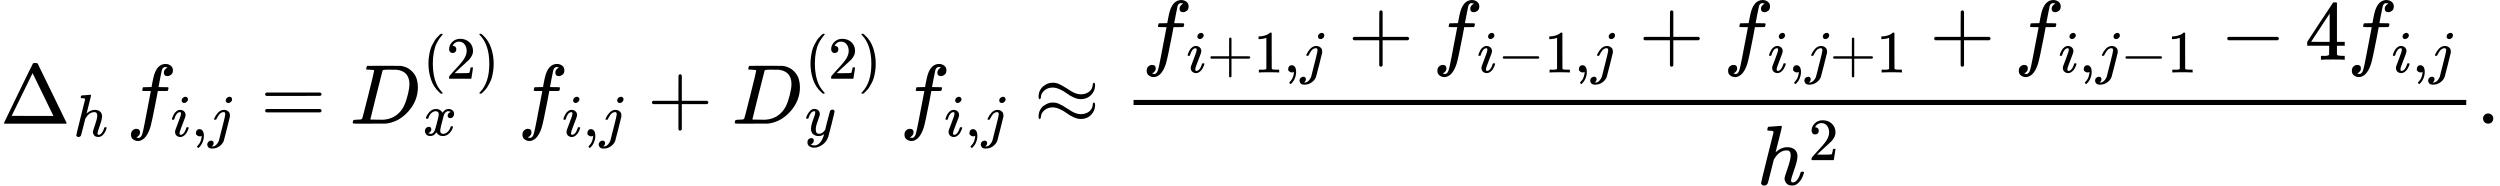 <?xml version="1.0" encoding="UTF-8"?><!DOCTYPE svg PUBLIC "-//W3C//DTD SVG 1.1//EN" "http://www.w3.org/Graphics/SVG/1.1/DTD/svg11.dtd"><svg style="vertical-align: -1.912ex;" xmlns="http://www.w3.org/2000/svg" width="66.752ex" height="4.955ex" role="img" focusable="false" viewBox="0 -1345.1 29504.6 2190.2" xmlns:xlink="http://www.w3.org/1999/xlink"><defs><path id="MJX-33192-TEX-N-394" d="M51 0Q46 4 46 7Q46 9 215 357T388 709Q391 716 416 716Q439 716 444 709Q447 705 616 357T786 7Q786 4 781 0H51ZM507 344L384 596L137 92L383 91H630Q630 93 507 344Z"></path><path id="MJX-33192-TEX-I-210E" d="M137 683Q138 683 209 688T282 694Q294 694 294 685Q294 674 258 534Q220 386 220 383Q220 381 227 388Q288 442 357 442Q411 442 444 415T478 336Q478 285 440 178T402 50Q403 36 407 31T422 26Q450 26 474 56T513 138Q516 149 519 151T535 153Q555 153 555 145Q555 144 551 130Q535 71 500 33Q466 -10 419 -10H414Q367 -10 346 17T325 74Q325 90 361 192T398 345Q398 404 354 404H349Q266 404 205 306L198 293L164 158Q132 28 127 16Q114 -11 83 -11Q69 -11 59 -2T48 16Q48 30 121 320L195 616Q195 629 188 632T149 637H128Q122 643 122 645T124 664Q129 683 137 683Z"></path><path id="MJX-33192-TEX-I-1D453" d="M118 -162Q120 -162 124 -164T135 -167T147 -168Q160 -168 171 -155T187 -126Q197 -99 221 27T267 267T289 382V385H242Q195 385 192 387Q188 390 188 397L195 425Q197 430 203 430T250 431Q298 431 298 432Q298 434 307 482T319 540Q356 705 465 705Q502 703 526 683T550 630Q550 594 529 578T487 561Q443 561 443 603Q443 622 454 636T478 657L487 662Q471 668 457 668Q445 668 434 658T419 630Q412 601 403 552T387 469T380 433Q380 431 435 431Q480 431 487 430T498 424Q499 420 496 407T491 391Q489 386 482 386T428 385H372L349 263Q301 15 282 -47Q255 -132 212 -173Q175 -205 139 -205Q107 -205 81 -186T55 -132Q55 -95 76 -78T118 -61Q162 -61 162 -103Q162 -122 151 -136T127 -157L118 -162Z"></path><path id="MJX-33192-TEX-I-1D456" d="M184 600Q184 624 203 642T247 661Q265 661 277 649T290 619Q290 596 270 577T226 557Q211 557 198 567T184 600ZM21 287Q21 295 30 318T54 369T98 420T158 442Q197 442 223 419T250 357Q250 340 236 301T196 196T154 83Q149 61 149 51Q149 26 166 26Q175 26 185 29T208 43T235 78T260 137Q263 149 265 151T282 153Q302 153 302 143Q302 135 293 112T268 61T223 11T161 -11Q129 -11 102 10T74 74Q74 91 79 106T122 220Q160 321 166 341T173 380Q173 404 156 404H154Q124 404 99 371T61 287Q60 286 59 284T58 281T56 279T53 278T49 278T41 278H27Q21 284 21 287Z"></path><path id="MJX-33192-TEX-N-2C" d="M78 35T78 60T94 103T137 121Q165 121 187 96T210 8Q210 -27 201 -60T180 -117T154 -158T130 -185T117 -194Q113 -194 104 -185T95 -172Q95 -168 106 -156T131 -126T157 -76T173 -3V9L172 8Q170 7 167 6T161 3T152 1T140 0Q113 0 96 17Z"></path><path id="MJX-33192-TEX-I-1D457" d="M297 596Q297 627 318 644T361 661Q378 661 389 651T403 623Q403 595 384 576T340 557Q322 557 310 567T297 596ZM288 376Q288 405 262 405Q240 405 220 393T185 362T161 325T144 293L137 279Q135 278 121 278H107Q101 284 101 286T105 299Q126 348 164 391T252 441Q253 441 260 441T272 442Q296 441 316 432Q341 418 354 401T367 348V332L318 133Q267 -67 264 -75Q246 -125 194 -164T75 -204Q25 -204 7 -183T-12 -137Q-12 -110 7 -91T53 -71Q70 -71 82 -81T95 -112Q95 -148 63 -167Q69 -168 77 -168Q111 -168 139 -140T182 -74L193 -32Q204 11 219 72T251 197T278 308T289 365Q289 372 288 376Z"></path><path id="MJX-33192-TEX-N-3D" d="M56 347Q56 360 70 367H707Q722 359 722 347Q722 336 708 328L390 327H72Q56 332 56 347ZM56 153Q56 168 72 173H708Q722 163 722 153Q722 140 707 133H70Q56 140 56 153Z"></path><path id="MJX-33192-TEX-I-1D437" d="M287 628Q287 635 230 637Q207 637 200 638T193 647Q193 655 197 667T204 682Q206 683 403 683Q570 682 590 682T630 676Q702 659 752 597T803 431Q803 275 696 151T444 3L430 1L236 0H125H72Q48 0 41 2T33 11Q33 13 36 25Q40 41 44 43T67 46Q94 46 127 49Q141 52 146 61Q149 65 218 339T287 628ZM703 469Q703 507 692 537T666 584T629 613T590 629T555 636Q553 636 541 636T512 636T479 637H436Q392 637 386 627Q384 623 313 339T242 52Q242 48 253 48T330 47Q335 47 349 47T373 46Q499 46 581 128Q617 164 640 212T683 339T703 469Z"></path><path id="MJX-33192-TEX-N-28" d="M94 250Q94 319 104 381T127 488T164 576T202 643T244 695T277 729T302 750H315H319Q333 750 333 741Q333 738 316 720T275 667T226 581T184 443T167 250T184 58T225 -81T274 -167T316 -220T333 -241Q333 -250 318 -250H315H302L274 -226Q180 -141 137 -14T94 250Z"></path><path id="MJX-33192-TEX-N-32" d="M109 429Q82 429 66 447T50 491Q50 562 103 614T235 666Q326 666 387 610T449 465Q449 422 429 383T381 315T301 241Q265 210 201 149L142 93L218 92Q375 92 385 97Q392 99 409 186V189H449V186Q448 183 436 95T421 3V0H50V19V31Q50 38 56 46T86 81Q115 113 136 137Q145 147 170 174T204 211T233 244T261 278T284 308T305 340T320 369T333 401T340 431T343 464Q343 527 309 573T212 619Q179 619 154 602T119 569T109 550Q109 549 114 549Q132 549 151 535T170 489Q170 464 154 447T109 429Z"></path><path id="MJX-33192-TEX-N-29" d="M60 749L64 750Q69 750 74 750H86L114 726Q208 641 251 514T294 250Q294 182 284 119T261 12T224 -76T186 -143T145 -194T113 -227T90 -246Q87 -249 86 -250H74Q66 -250 63 -250T58 -247T55 -238Q56 -237 66 -225Q221 -64 221 250T66 725Q56 737 55 738Q55 746 60 749Z"></path><path id="MJX-33192-TEX-I-1D465" d="M52 289Q59 331 106 386T222 442Q257 442 286 424T329 379Q371 442 430 442Q467 442 494 420T522 361Q522 332 508 314T481 292T458 288Q439 288 427 299T415 328Q415 374 465 391Q454 404 425 404Q412 404 406 402Q368 386 350 336Q290 115 290 78Q290 50 306 38T341 26Q378 26 414 59T463 140Q466 150 469 151T485 153H489Q504 153 504 145Q504 144 502 134Q486 77 440 33T333 -11Q263 -11 227 52Q186 -10 133 -10H127Q78 -10 57 16T35 71Q35 103 54 123T99 143Q142 143 142 101Q142 81 130 66T107 46T94 41L91 40Q91 39 97 36T113 29T132 26Q168 26 194 71Q203 87 217 139T245 247T261 313Q266 340 266 352Q266 380 251 392T217 404Q177 404 142 372T93 290Q91 281 88 280T72 278H58Q52 284 52 289Z"></path><path id="MJX-33192-TEX-N-2B" d="M56 237T56 250T70 270H369V420L370 570Q380 583 389 583Q402 583 409 568V270H707Q722 262 722 250T707 230H409V-68Q401 -82 391 -82H389H387Q375 -82 369 -68V230H70Q56 237 56 250Z"></path><path id="MJX-33192-TEX-I-1D466" d="M21 287Q21 301 36 335T84 406T158 442Q199 442 224 419T250 355Q248 336 247 334Q247 331 231 288T198 191T182 105Q182 62 196 45T238 27Q261 27 281 38T312 61T339 94Q339 95 344 114T358 173T377 247Q415 397 419 404Q432 431 462 431Q475 431 483 424T494 412T496 403Q496 390 447 193T391 -23Q363 -106 294 -155T156 -205Q111 -205 77 -183T43 -117Q43 -95 50 -80T69 -58T89 -48T106 -45Q150 -45 150 -87Q150 -107 138 -122T115 -142T102 -147L99 -148Q101 -153 118 -160T152 -167H160Q177 -167 186 -165Q219 -156 247 -127T290 -65T313 -9T321 21L315 17Q309 13 296 6T270 -6Q250 -11 231 -11Q185 -11 150 11T104 82Q103 89 103 113Q103 170 138 262T173 379Q173 380 173 381Q173 390 173 393T169 400T158 404H154Q131 404 112 385T82 344T65 302T57 280Q55 278 41 278H27Q21 284 21 287Z"></path><path id="MJX-33192-TEX-N-2248" d="M55 319Q55 360 72 393T114 444T163 472T205 482Q207 482 213 482T223 483Q262 483 296 468T393 413L443 381Q502 346 553 346Q609 346 649 375T694 454Q694 465 698 474T708 483Q722 483 722 452Q722 386 675 338T555 289Q514 289 468 310T388 357T308 404T224 426Q164 426 125 393T83 318Q81 289 69 289Q55 289 55 319ZM55 85Q55 126 72 159T114 210T163 238T205 248Q207 248 213 248T223 249Q262 249 296 234T393 179L443 147Q502 112 553 112Q609 112 649 141T694 220Q694 249 708 249T722 217Q722 153 675 104T555 55Q514 55 468 76T388 123T308 170T224 192Q164 192 125 159T83 84Q80 55 69 55Q55 55 55 85Z"></path><path id="MJX-33192-TEX-N-31" d="M213 578L200 573Q186 568 160 563T102 556H83V602H102Q149 604 189 617T245 641T273 663Q275 666 285 666Q294 666 302 660V361L303 61Q310 54 315 52T339 48T401 46H427V0H416Q395 3 257 3Q121 3 100 0H88V46H114Q136 46 152 46T177 47T193 50T201 52T207 57T213 61V578Z"></path><path id="MJX-33192-TEX-N-2212" d="M84 237T84 250T98 270H679Q694 262 694 250T679 230H98Q84 237 84 250Z"></path><path id="MJX-33192-TEX-N-34" d="M462 0Q444 3 333 3Q217 3 199 0H190V46H221Q241 46 248 46T265 48T279 53T286 61Q287 63 287 115V165H28V211L179 442Q332 674 334 675Q336 677 355 677H373L379 671V211H471V165H379V114Q379 73 379 66T385 54Q393 47 442 46H471V0H462ZM293 211V545L74 212L183 211H293Z"></path><path id="MJX-33192-TEX-N-2E" d="M78 60Q78 84 95 102T138 120Q162 120 180 104T199 61Q199 36 182 18T139 0T96 17T78 60Z"></path></defs><g stroke="currentColor" fill="currentColor" stroke-width="0" transform="scale(1,-1)"><g data-mml-node="math"><g data-mml-node="mtable"><g data-mml-node="mtr" transform="translate(0,-114.2)"><g data-mml-node="mtd"><g data-mml-node="msub"><g data-mml-node="mi"><use data-c="394" xlink:href="#MJX-33192-TEX-N-394"></use></g><g data-mml-node="mi" transform="translate(866,-150) scale(0.707)"><use data-c="210E" xlink:href="#MJX-33192-TEX-I-210E"></use></g></g><g data-mml-node="mstyle" transform="translate(1323.3,0)"><g data-mml-node="mspace"></g></g><g data-mml-node="msub" transform="translate(1490.3,0)"><g data-mml-node="mi"><use data-c="1D453" xlink:href="#MJX-33192-TEX-I-1D453"></use></g><g data-mml-node="TeXAtom" transform="translate(523,-150) scale(0.707)" data-mjx-texclass="ORD"><g data-mml-node="mi"><use data-c="1D456" xlink:href="#MJX-33192-TEX-I-1D456"></use></g><g data-mml-node="mo" transform="translate(345,0)"><use data-c="2C" xlink:href="#MJX-33192-TEX-N-2C"></use></g><g data-mml-node="mi" transform="translate(623,0)"><use data-c="1D457" xlink:href="#MJX-33192-TEX-I-1D457"></use></g></g></g><g data-mml-node="mo" transform="translate(3072.9,0)"><use data-c="3D" xlink:href="#MJX-33192-TEX-N-3D"></use></g><g data-mml-node="msubsup" transform="translate(4128.7,0)"><g data-mml-node="mi"><use data-c="1D437" xlink:href="#MJX-33192-TEX-I-1D437"></use></g><g data-mml-node="TeXAtom" transform="translate(861,530.4) scale(0.707)" data-mjx-texclass="ORD"><g data-mml-node="mo"><use data-c="28" xlink:href="#MJX-33192-TEX-N-28"></use></g><g data-mml-node="mn" transform="translate(389,0)"><use data-c="32" xlink:href="#MJX-33192-TEX-N-32"></use></g><g data-mml-node="mo" transform="translate(889,0)"><use data-c="29" xlink:href="#MJX-33192-TEX-N-29"></use></g></g><g data-mml-node="mi" transform="translate(861,-138.9) scale(0.707)"><use data-c="1D465" xlink:href="#MJX-33192-TEX-I-1D465"></use></g></g><g data-mml-node="mstyle" transform="translate(5943.4,0)"><g data-mml-node="mspace"></g></g><g data-mml-node="msub" transform="translate(6110.4,0)"><g data-mml-node="mi"><use data-c="1D453" xlink:href="#MJX-33192-TEX-I-1D453"></use></g><g data-mml-node="TeXAtom" transform="translate(523,-150) scale(0.707)" data-mjx-texclass="ORD"><g data-mml-node="mi"><use data-c="1D456" xlink:href="#MJX-33192-TEX-I-1D456"></use></g><g data-mml-node="mo" transform="translate(345,0)"><use data-c="2C" xlink:href="#MJX-33192-TEX-N-2C"></use></g><g data-mml-node="mi" transform="translate(623,0)"><use data-c="1D457" xlink:href="#MJX-33192-TEX-I-1D457"></use></g></g></g><g data-mml-node="mo" transform="translate(7637.5,0)"><use data-c="2B" xlink:href="#MJX-33192-TEX-N-2B"></use></g><g data-mml-node="msubsup" transform="translate(8637.7,0)"><g data-mml-node="mi"><use data-c="1D437" xlink:href="#MJX-33192-TEX-I-1D437"></use></g><g data-mml-node="TeXAtom" transform="translate(861,530.4) scale(0.707)" data-mjx-texclass="ORD"><g data-mml-node="mo"><use data-c="28" xlink:href="#MJX-33192-TEX-N-28"></use></g><g data-mml-node="mn" transform="translate(389,0)"><use data-c="32" xlink:href="#MJX-33192-TEX-N-32"></use></g><g data-mml-node="mo" transform="translate(889,0)"><use data-c="29" xlink:href="#MJX-33192-TEX-N-29"></use></g></g><g data-mml-node="mi" transform="translate(861,-138.9) scale(0.707)"><use data-c="1D466" xlink:href="#MJX-33192-TEX-I-1D466"></use></g></g><g data-mml-node="mstyle" transform="translate(10452.4,0)"><g data-mml-node="mspace"></g></g><g data-mml-node="msub" transform="translate(10619.4,0)"><g data-mml-node="mi"><use data-c="1D453" xlink:href="#MJX-33192-TEX-I-1D453"></use></g><g data-mml-node="TeXAtom" transform="translate(523,-150) scale(0.707)" data-mjx-texclass="ORD"><g data-mml-node="mi"><use data-c="1D456" xlink:href="#MJX-33192-TEX-I-1D456"></use></g><g data-mml-node="mo" transform="translate(345,0)"><use data-c="2C" xlink:href="#MJX-33192-TEX-N-2C"></use></g><g data-mml-node="mi" transform="translate(623,0)"><use data-c="1D457" xlink:href="#MJX-33192-TEX-I-1D457"></use></g></g></g><g data-mml-node="mo" transform="translate(12202,0)"><use data-c="2248" xlink:href="#MJX-33192-TEX-N-2248"></use></g><g data-mml-node="mfrac" transform="translate(13257.8,0)"><g data-mml-node="mrow" transform="translate(220,754.2)"><g data-mml-node="msub"><g data-mml-node="mi"><use data-c="1D453" xlink:href="#MJX-33192-TEX-I-1D453"></use></g><g data-mml-node="TeXAtom" transform="translate(523,-150) scale(0.707)" data-mjx-texclass="ORD"><g data-mml-node="mi"><use data-c="1D456" xlink:href="#MJX-33192-TEX-I-1D456"></use></g><g data-mml-node="mo" transform="translate(345,0)"><use data-c="2B" xlink:href="#MJX-33192-TEX-N-2B"></use></g><g data-mml-node="mn" transform="translate(1123,0)"><use data-c="31" xlink:href="#MJX-33192-TEX-N-31"></use></g><g data-mml-node="mo" transform="translate(1623,0)"><use data-c="2C" xlink:href="#MJX-33192-TEX-N-2C"></use></g><g data-mml-node="mi" transform="translate(1901,0)"><use data-c="1D457" xlink:href="#MJX-33192-TEX-I-1D457"></use></g></g></g><g data-mml-node="mo" transform="translate(2430.8,0)"><use data-c="2B" xlink:href="#MJX-33192-TEX-N-2B"></use></g><g data-mml-node="msub" transform="translate(3431,0)"><g data-mml-node="mi"><use data-c="1D453" xlink:href="#MJX-33192-TEX-I-1D453"></use></g><g data-mml-node="TeXAtom" transform="translate(523,-150) scale(0.707)" data-mjx-texclass="ORD"><g data-mml-node="mi"><use data-c="1D456" xlink:href="#MJX-33192-TEX-I-1D456"></use></g><g data-mml-node="mo" transform="translate(345,0)"><use data-c="2212" xlink:href="#MJX-33192-TEX-N-2212"></use></g><g data-mml-node="mn" transform="translate(1123,0)"><use data-c="31" xlink:href="#MJX-33192-TEX-N-31"></use></g><g data-mml-node="mo" transform="translate(1623,0)"><use data-c="2C" xlink:href="#MJX-33192-TEX-N-2C"></use></g><g data-mml-node="mi" transform="translate(1901,0)"><use data-c="1D457" xlink:href="#MJX-33192-TEX-I-1D457"></use></g></g></g><g data-mml-node="mo" transform="translate(5861.7,0)"><use data-c="2B" xlink:href="#MJX-33192-TEX-N-2B"></use></g><g data-mml-node="msub" transform="translate(6862,0)"><g data-mml-node="mi"><use data-c="1D453" xlink:href="#MJX-33192-TEX-I-1D453"></use></g><g data-mml-node="TeXAtom" transform="translate(523,-150) scale(0.707)" data-mjx-texclass="ORD"><g data-mml-node="mi"><use data-c="1D456" xlink:href="#MJX-33192-TEX-I-1D456"></use></g><g data-mml-node="mo" transform="translate(345,0)"><use data-c="2C" xlink:href="#MJX-33192-TEX-N-2C"></use></g><g data-mml-node="mi" transform="translate(623,0)"><use data-c="1D457" xlink:href="#MJX-33192-TEX-I-1D457"></use></g><g data-mml-node="mo" transform="translate(1035,0)"><use data-c="2B" xlink:href="#MJX-33192-TEX-N-2B"></use></g><g data-mml-node="mn" transform="translate(1813,0)"><use data-c="31" xlink:href="#MJX-33192-TEX-N-31"></use></g></g></g><g data-mml-node="mo" transform="translate(9292.7,0)"><use data-c="2B" xlink:href="#MJX-33192-TEX-N-2B"></use></g><g data-mml-node="msub" transform="translate(10292.9,0)"><g data-mml-node="mi"><use data-c="1D453" xlink:href="#MJX-33192-TEX-I-1D453"></use></g><g data-mml-node="TeXAtom" transform="translate(523,-150) scale(0.707)" data-mjx-texclass="ORD"><g data-mml-node="mi"><use data-c="1D456" xlink:href="#MJX-33192-TEX-I-1D456"></use></g><g data-mml-node="mo" transform="translate(345,0)"><use data-c="2C" xlink:href="#MJX-33192-TEX-N-2C"></use></g><g data-mml-node="mi" transform="translate(623,0)"><use data-c="1D457" xlink:href="#MJX-33192-TEX-I-1D457"></use></g><g data-mml-node="mo" transform="translate(1035,0)"><use data-c="2212" xlink:href="#MJX-33192-TEX-N-2212"></use></g><g data-mml-node="mn" transform="translate(1813,0)"><use data-c="31" xlink:href="#MJX-33192-TEX-N-31"></use></g></g></g><g data-mml-node="mo" transform="translate(12723.7,0)"><use data-c="2212" xlink:href="#MJX-33192-TEX-N-2212"></use></g><g data-mml-node="mn" transform="translate(13723.9,0)"><use data-c="34" xlink:href="#MJX-33192-TEX-N-34"></use></g><g data-mml-node="msub" transform="translate(14223.9,0)"><g data-mml-node="mi"><use data-c="1D453" xlink:href="#MJX-33192-TEX-I-1D453"></use></g><g data-mml-node="TeXAtom" transform="translate(523,-150) scale(0.707)" data-mjx-texclass="ORD"><g data-mml-node="mi"><use data-c="1D456" xlink:href="#MJX-33192-TEX-I-1D456"></use></g><g data-mml-node="mo" transform="translate(345,0)"><use data-c="2C" xlink:href="#MJX-33192-TEX-N-2C"></use></g><g data-mml-node="mi" transform="translate(623,0)"><use data-c="1D457" xlink:href="#MJX-33192-TEX-I-1D457"></use></g></g></g></g><g data-mml-node="msup" transform="translate(7478.1,-719.9)"><g data-mml-node="mi"><use data-c="210E" xlink:href="#MJX-33192-TEX-I-210E"></use></g><g data-mml-node="mn" transform="translate(609,289) scale(0.707)"><use data-c="32" xlink:href="#MJX-33192-TEX-N-32"></use></g></g><rect width="15728.8" height="60" x="120" y="220"></rect></g><g data-mml-node="mo" transform="translate(29226.6,0)"><use data-c="2E" xlink:href="#MJX-33192-TEX-N-2E"></use></g></g></g></g></g></g></svg>